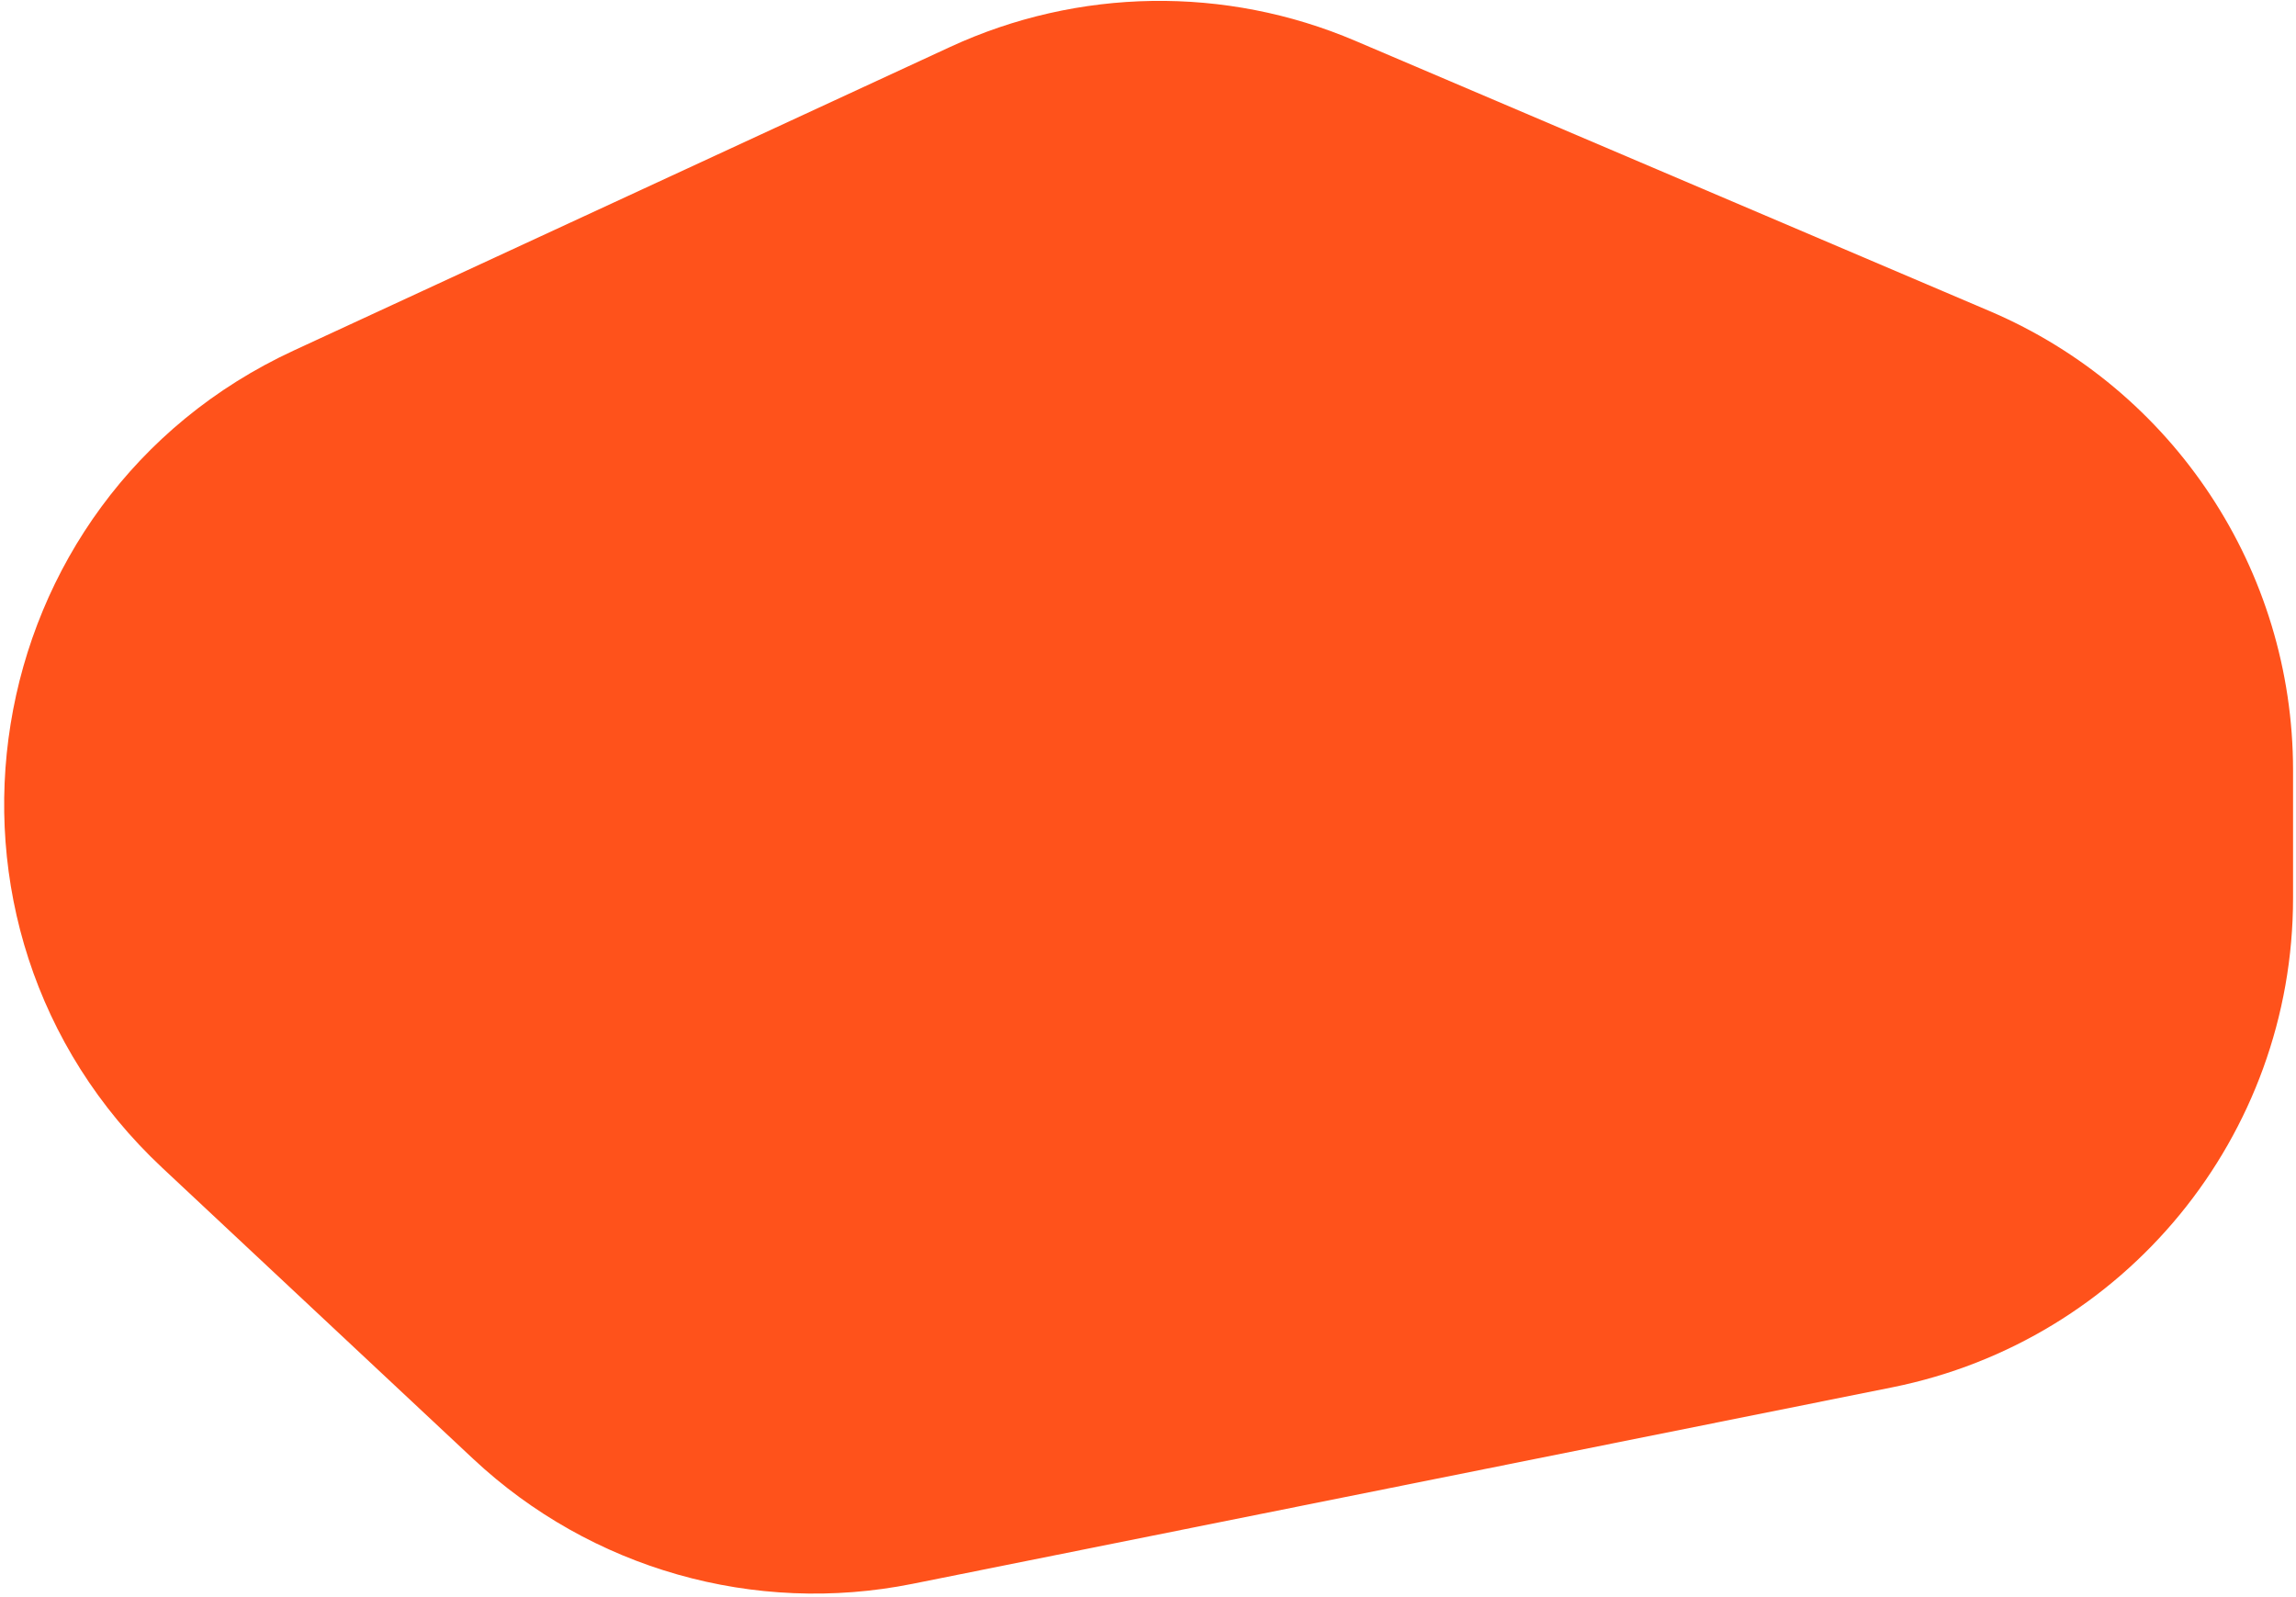 <?xml version="1.0" encoding="UTF-8"?> <svg xmlns="http://www.w3.org/2000/svg" width="276" height="192" viewBox="0 0 276 192" fill="none"><path d="M56.878 175.377L19.506 140.39C-11.569 111.299 -3.31 60 35.325 42.131L114.21 5.647C129.61 -1.475 147.306 -1.744 162.915 4.907L239.165 37.395C261.288 46.821 275.646 68.545 275.646 92.593V107.954C275.646 136.543 255.476 161.16 227.446 166.783L109.683 190.404C90.688 194.214 71.021 188.617 56.878 175.377Z" fill="#FF521B"></path></svg> 